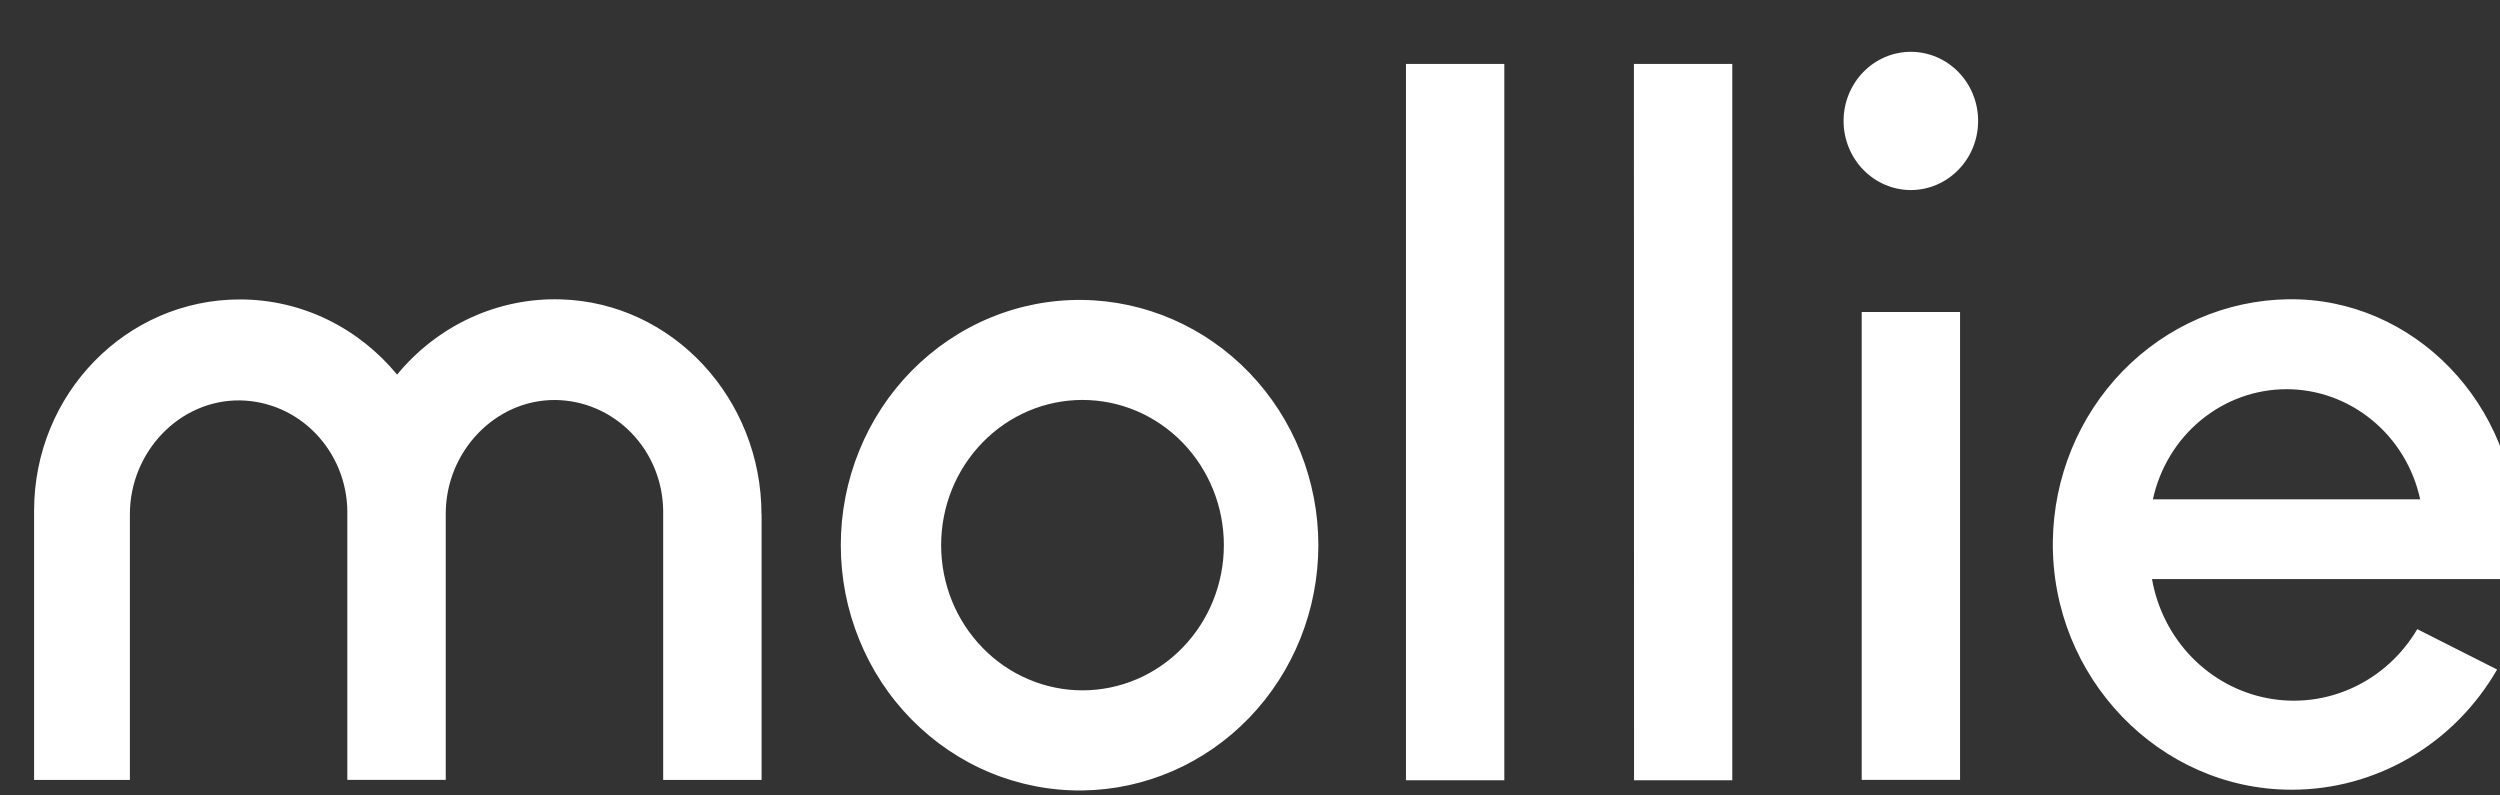 <svg width="44" height="14" viewBox="0 0 44 14" fill="none" xmlns="http://www.w3.org/2000/svg">
  <rect x="0" y="0" width="44" height="14" fill="#333333" stroke="none"/>
  <path fill-rule="evenodd" clip-rule="evenodd" d="M19.052 12.15C18.725 12.15 18.402 12.084 18.1 11.955C17.798 11.827 17.524 11.639 17.293 11.401C17.062 11.164 16.878 10.882 16.753 10.572C16.628 10.262 16.564 9.93 16.564 9.594C16.564 9.259 16.628 8.927 16.753 8.616C16.878 8.306 17.062 8.025 17.293 7.787C17.524 7.55 17.798 7.362 18.1 7.233C18.402 7.105 18.725 7.039 19.052 7.039C19.712 7.039 20.345 7.308 20.811 7.787C21.278 8.267 21.54 8.917 21.54 9.594C21.54 10.272 21.278 10.922 20.811 11.401C20.345 11.881 19.712 12.15 19.052 12.15ZM19.052 5.279C18.496 5.272 17.944 5.378 17.428 5.592C16.912 5.806 16.443 6.123 16.047 6.524C15.651 6.926 15.337 7.404 15.123 7.931C14.908 8.458 14.798 9.024 14.798 9.595C14.798 10.167 14.908 10.732 15.123 11.259C15.337 11.787 15.651 12.265 16.047 12.666C16.443 13.068 16.912 13.385 17.428 13.599C17.944 13.812 18.496 13.919 19.052 13.912C20.157 13.898 21.213 13.437 21.99 12.629C22.767 11.821 23.203 10.731 23.203 9.595C23.203 8.46 22.767 7.37 21.99 6.562C21.213 5.754 20.157 5.293 19.052 5.279ZM34.815 2.128C34.815 2.451 34.691 2.76 34.468 2.988C34.246 3.216 33.945 3.345 33.631 3.345C33.317 3.345 33.016 3.216 32.794 2.988C32.572 2.76 32.447 2.451 32.447 2.128C32.447 1.806 32.572 1.496 32.794 1.268C33.016 1.04 33.317 0.912 33.631 0.912C33.945 0.912 34.246 1.04 34.468 1.268C34.691 1.496 34.815 1.806 34.815 2.128ZM13.404 9.051V13.727H11.672V8.988C11.666 8.473 11.465 7.981 11.11 7.617C10.756 7.253 10.277 7.046 9.776 7.04C8.714 7.031 7.845 7.951 7.845 9.041V13.726H6.113V9.001C6.109 8.486 5.908 7.993 5.554 7.628C5.201 7.262 4.722 7.054 4.221 7.047C3.156 7.036 2.286 7.957 2.286 9.051V13.727H0.6V8.988C0.6 6.932 2.221 5.27 4.222 5.27C5.332 5.27 6.324 5.786 6.989 6.593C7.342 6.163 7.785 5.822 8.284 5.592C8.783 5.363 9.327 5.252 9.873 5.269C11.847 5.327 13.402 7.023 13.402 9.051H13.404ZM24.745 13.733H26.476V1.125H24.745V13.733ZM28.759 13.733H30.488V1.125H28.757L28.759 13.733ZM32.766 13.726H34.497V5.491H32.766V13.726ZM40.243 6.85C40.791 6.85 41.323 7.043 41.75 7.395C42.178 7.747 42.476 8.238 42.595 8.788H37.891C38.011 8.238 38.308 7.747 38.736 7.395C39.163 7.043 39.695 6.85 40.243 6.85ZM40.276 5.267C39.179 5.282 38.133 5.736 37.358 6.533C36.584 7.33 36.143 8.406 36.13 9.531C36.103 11.921 38.003 13.898 40.331 13.899C41.06 13.9 41.777 13.706 42.412 13.335C43.046 12.965 43.575 12.431 43.947 11.787C43.948 11.786 43.948 11.785 43.948 11.784C43.948 11.783 43.947 11.782 43.946 11.782L42.544 11.073C42.277 11.526 41.883 11.885 41.413 12.102C40.943 12.32 40.42 12.385 39.913 12.289C39.406 12.194 38.939 11.941 38.575 11.567C38.211 11.192 37.967 10.712 37.875 10.191H44.292V9.39C44.292 7.122 42.485 5.238 40.276 5.267Z" fill="white"/>
</svg>
